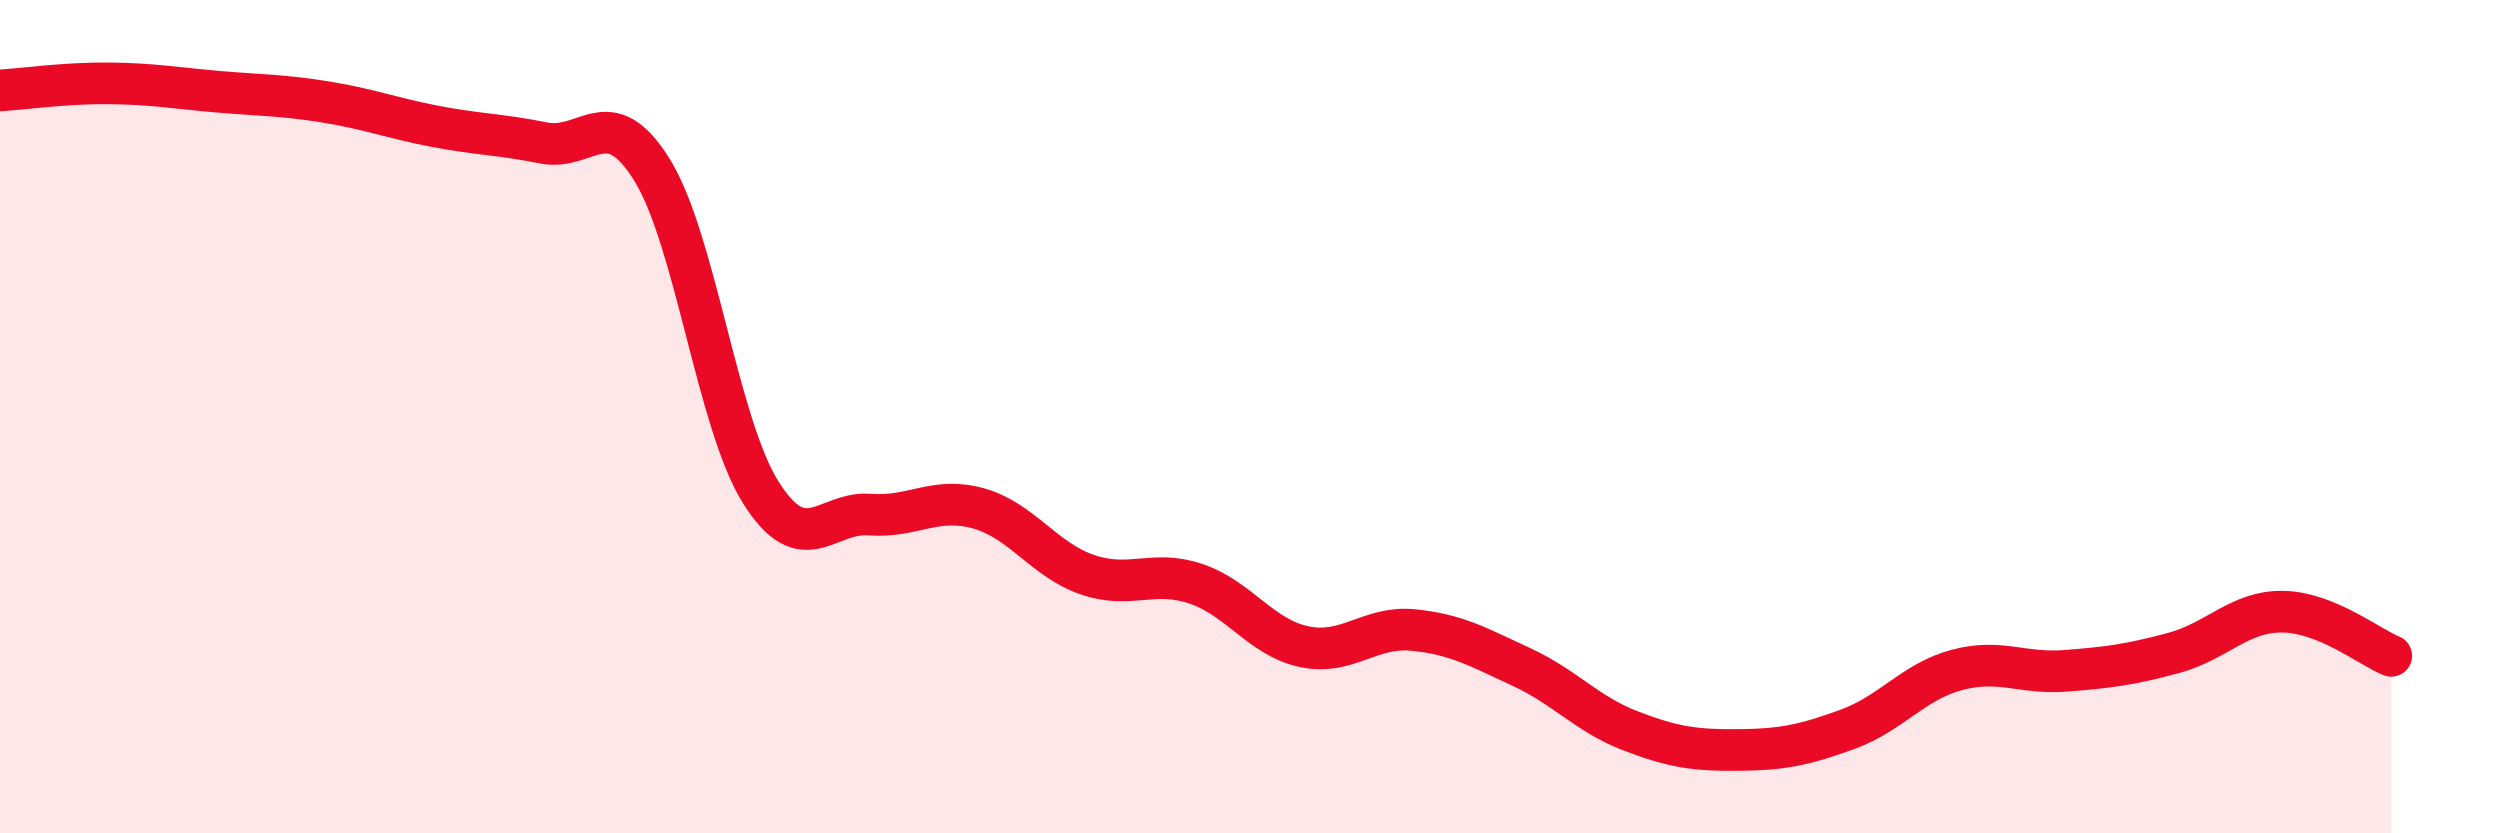 
    <svg width="60" height="20" viewBox="0 0 60 20" xmlns="http://www.w3.org/2000/svg">
      <path
        d="M 0,2.17 C 0.52,2.14 1.57,1.99 2.61,2 C 3.65,2.01 4.18,2.11 5.22,2.2 C 6.26,2.29 6.79,2.28 7.83,2.45 C 8.87,2.62 9.39,2.83 10.43,3.03 C 11.47,3.23 12,3.22 13.04,3.43 C 14.08,3.64 14.61,2.4 15.65,4.08 C 16.69,5.76 17.22,10.17 18.26,11.82 C 19.3,13.47 19.83,12.27 20.87,12.35 C 21.91,12.43 22.44,11.91 23.48,12.2 C 24.52,12.49 25.05,13.43 26.09,13.79 C 27.13,14.15 27.66,13.66 28.7,14.01 C 29.74,14.36 30.26,15.3 31.3,15.52 C 32.34,15.74 32.87,15.02 33.91,15.12 C 34.95,15.22 35.48,15.53 36.52,16.01 C 37.56,16.49 38.09,17.14 39.13,17.54 C 40.17,17.94 40.7,18.01 41.74,18 C 42.78,17.99 43.31,17.88 44.35,17.5 C 45.39,17.12 45.92,16.36 46.96,16.08 C 48,15.8 48.53,16.18 49.57,16.1 C 50.61,16.02 51.13,15.95 52.17,15.67 C 53.21,15.39 53.74,14.67 54.78,14.68 C 55.82,14.69 56.87,15.53 57.39,15.74L57.39 20L0 20Z"
        fill="#EB0A25"
        opacity="0.1"
        stroke-linecap="round"
        stroke-linejoin="round"
      />
      <path
        d="M 0,2.17 C 0.52,2.14 1.57,1.99 2.61,2 C 3.65,2.01 4.18,2.11 5.22,2.2 C 6.26,2.29 6.79,2.28 7.83,2.45 C 8.87,2.62 9.39,2.83 10.43,3.03 C 11.47,3.23 12,3.22 13.04,3.43 C 14.08,3.64 14.61,2.4 15.65,4.08 C 16.69,5.76 17.22,10.17 18.26,11.82 C 19.3,13.47 19.83,12.27 20.87,12.35 C 21.91,12.43 22.44,11.91 23.48,12.2 C 24.52,12.49 25.05,13.43 26.09,13.79 C 27.13,14.15 27.66,13.66 28.7,14.01 C 29.74,14.36 30.26,15.3 31.3,15.52 C 32.34,15.74 32.87,15.02 33.91,15.12 C 34.95,15.22 35.48,15.53 36.52,16.01 C 37.56,16.49 38.09,17.14 39.13,17.54 C 40.17,17.94 40.7,18.01 41.74,18 C 42.78,17.99 43.31,17.88 44.35,17.5 C 45.39,17.12 45.92,16.36 46.96,16.08 C 48,15.8 48.53,16.18 49.57,16.1 C 50.61,16.02 51.13,15.95 52.17,15.67 C 53.21,15.39 53.74,14.67 54.78,14.68 C 55.82,14.69 56.87,15.53 57.39,15.74"
        stroke="#EB0A25"
        stroke-width="1"
        fill="none"
        stroke-linecap="round"
        stroke-linejoin="round"
      />
    </svg>
  